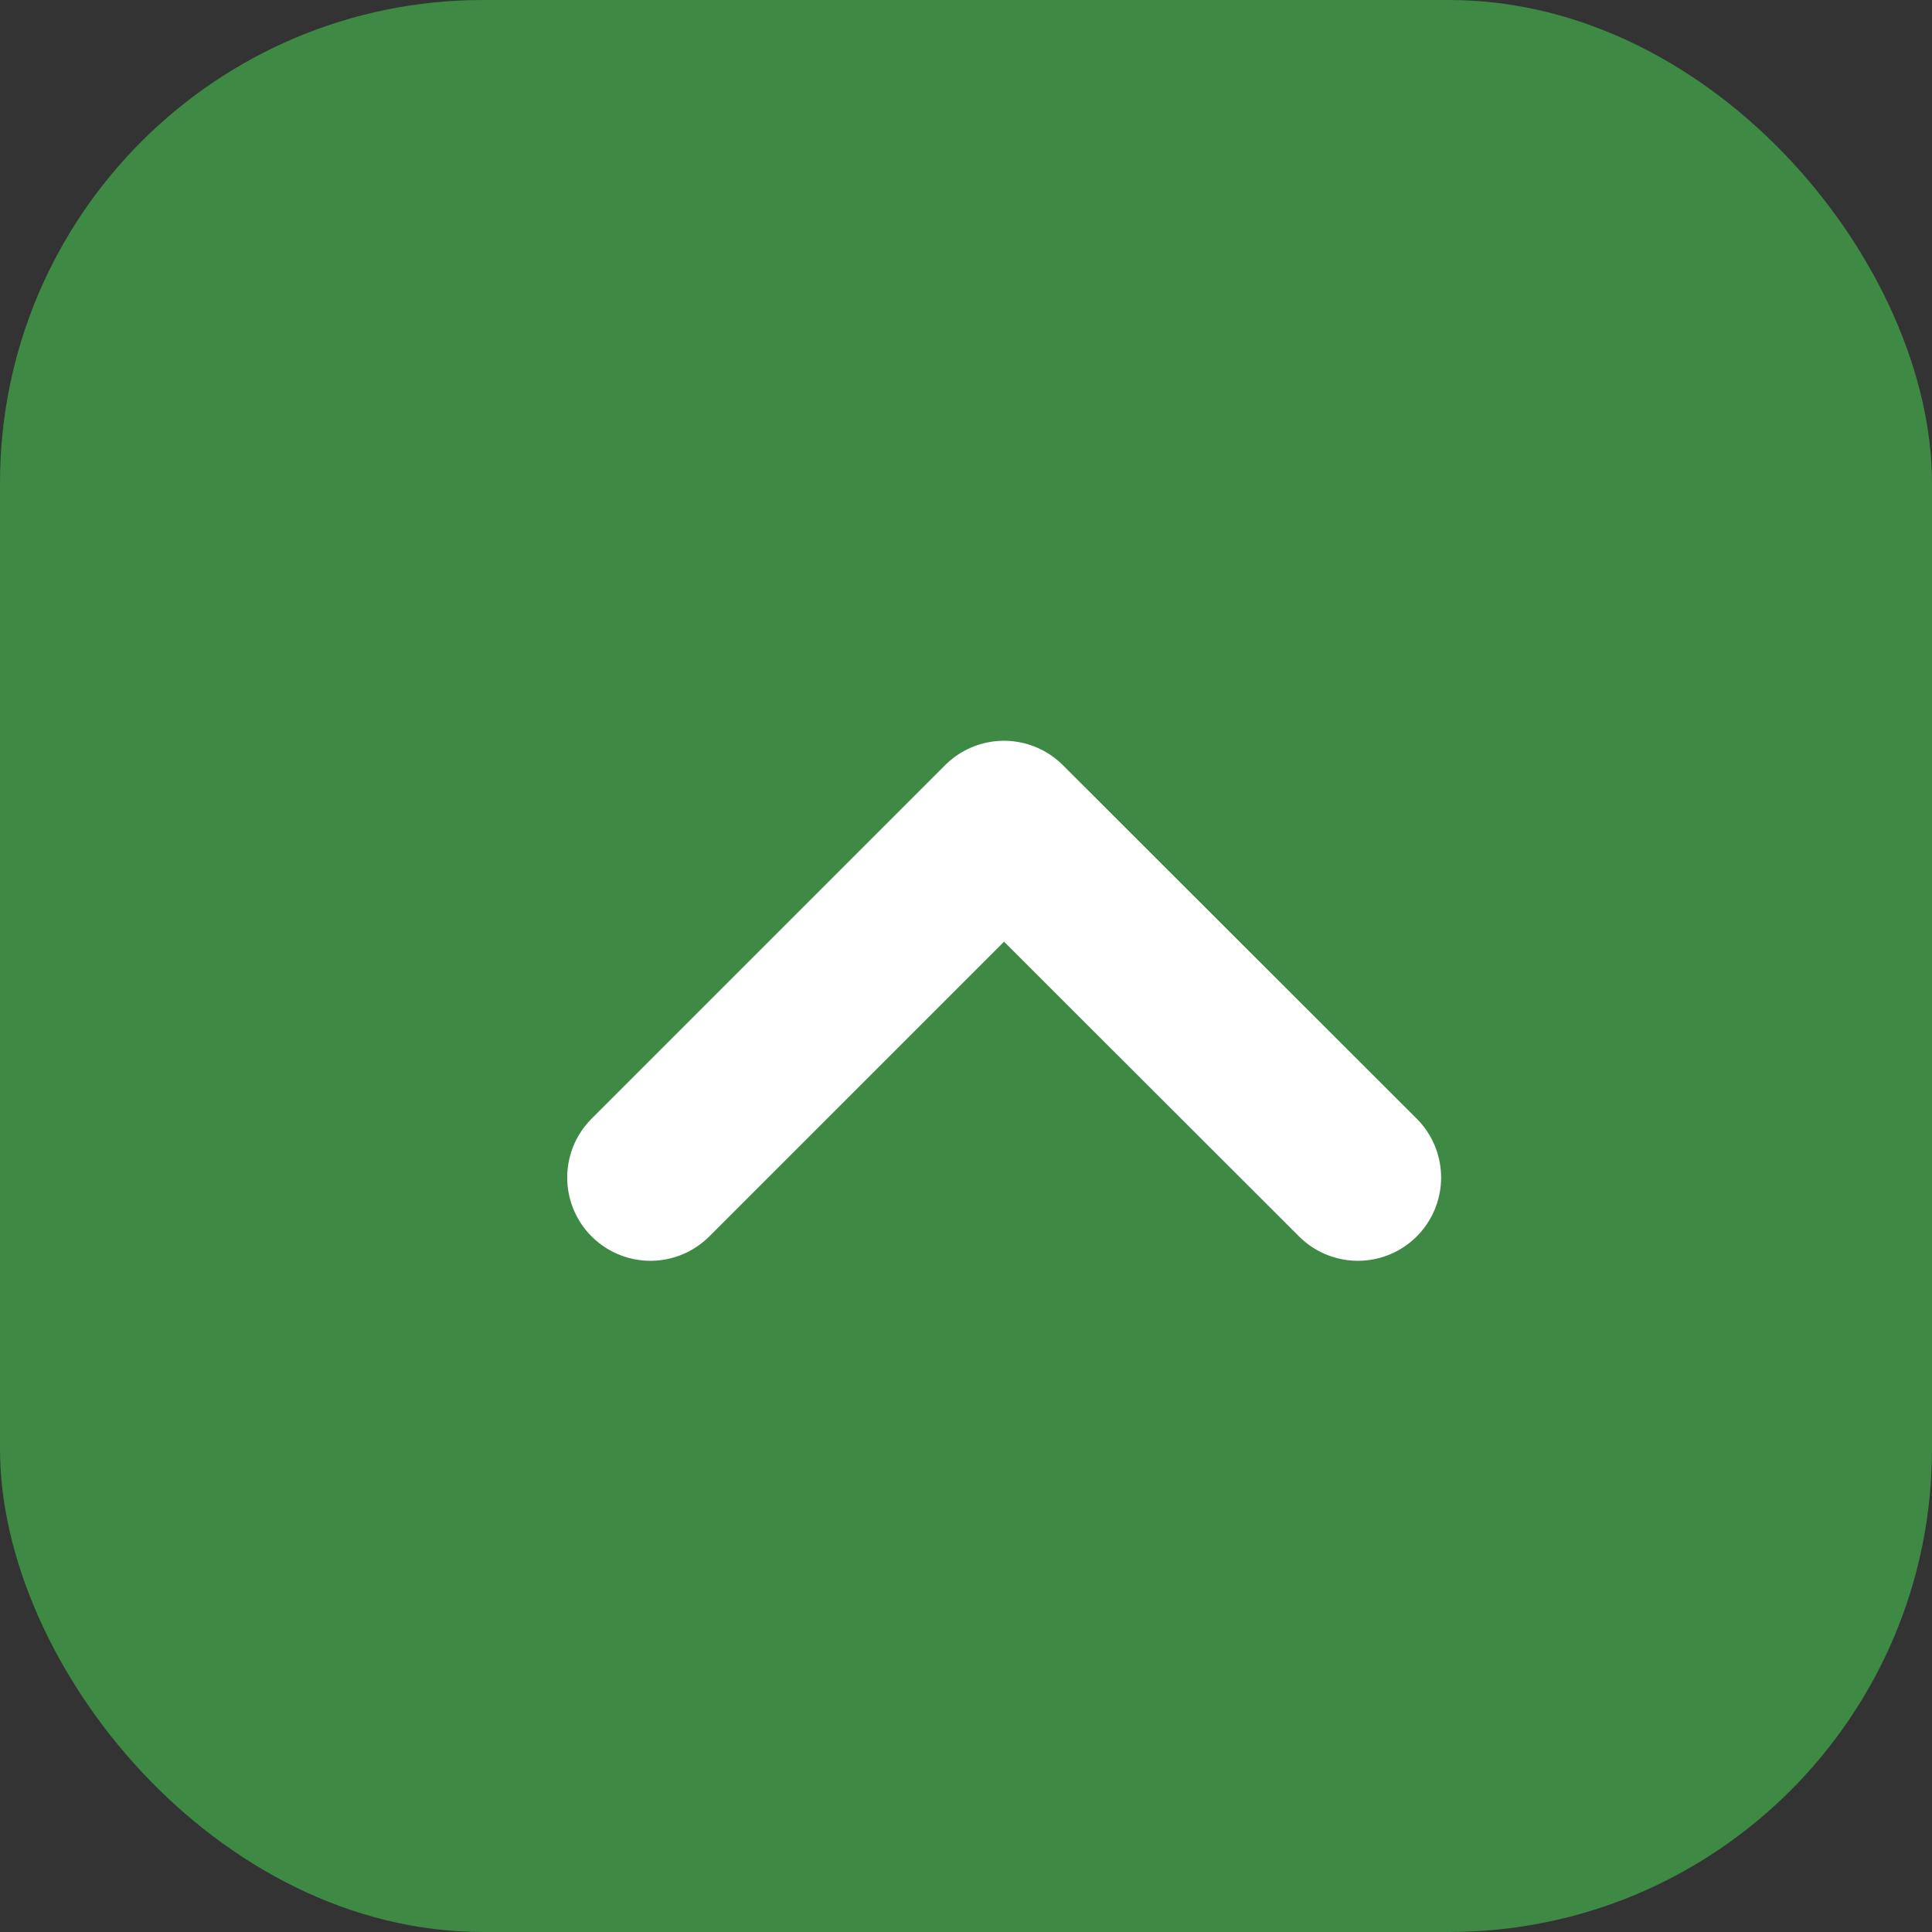 <?xml version="1.0" encoding="UTF-8"?>
<svg id="_レイヤー_2" data-name="レイヤー_2" xmlns="http://www.w3.org/2000/svg" viewBox="0 0 60 60">
  <rect x="0" y="0" width="60" height="60" fill="#333333" stroke="none"/>
  <defs>
    <style>
      .cls-1 {
        opacity: .75;
      }

      .cls-2 {
        fill: none;
        stroke: #fff;
        stroke-linecap: round;
        stroke-linejoin: round;
        stroke-width: 5.17px;
      }

      .cls-3 {
        fill: #41a649;
      }
    </style>
  </defs>
  <g id="_レイヤー_1-2" data-name="レイヤー_1">
    <g>
      <g class="cls-1">
        <rect class="cls-3" width="60" height="60" rx="15" ry="15"/>
      </g>
      <polyline class="cls-2" points="20.2 36.57 31.18 25.59 42.17 36.57"/>
    </g>
  </g>
</svg>